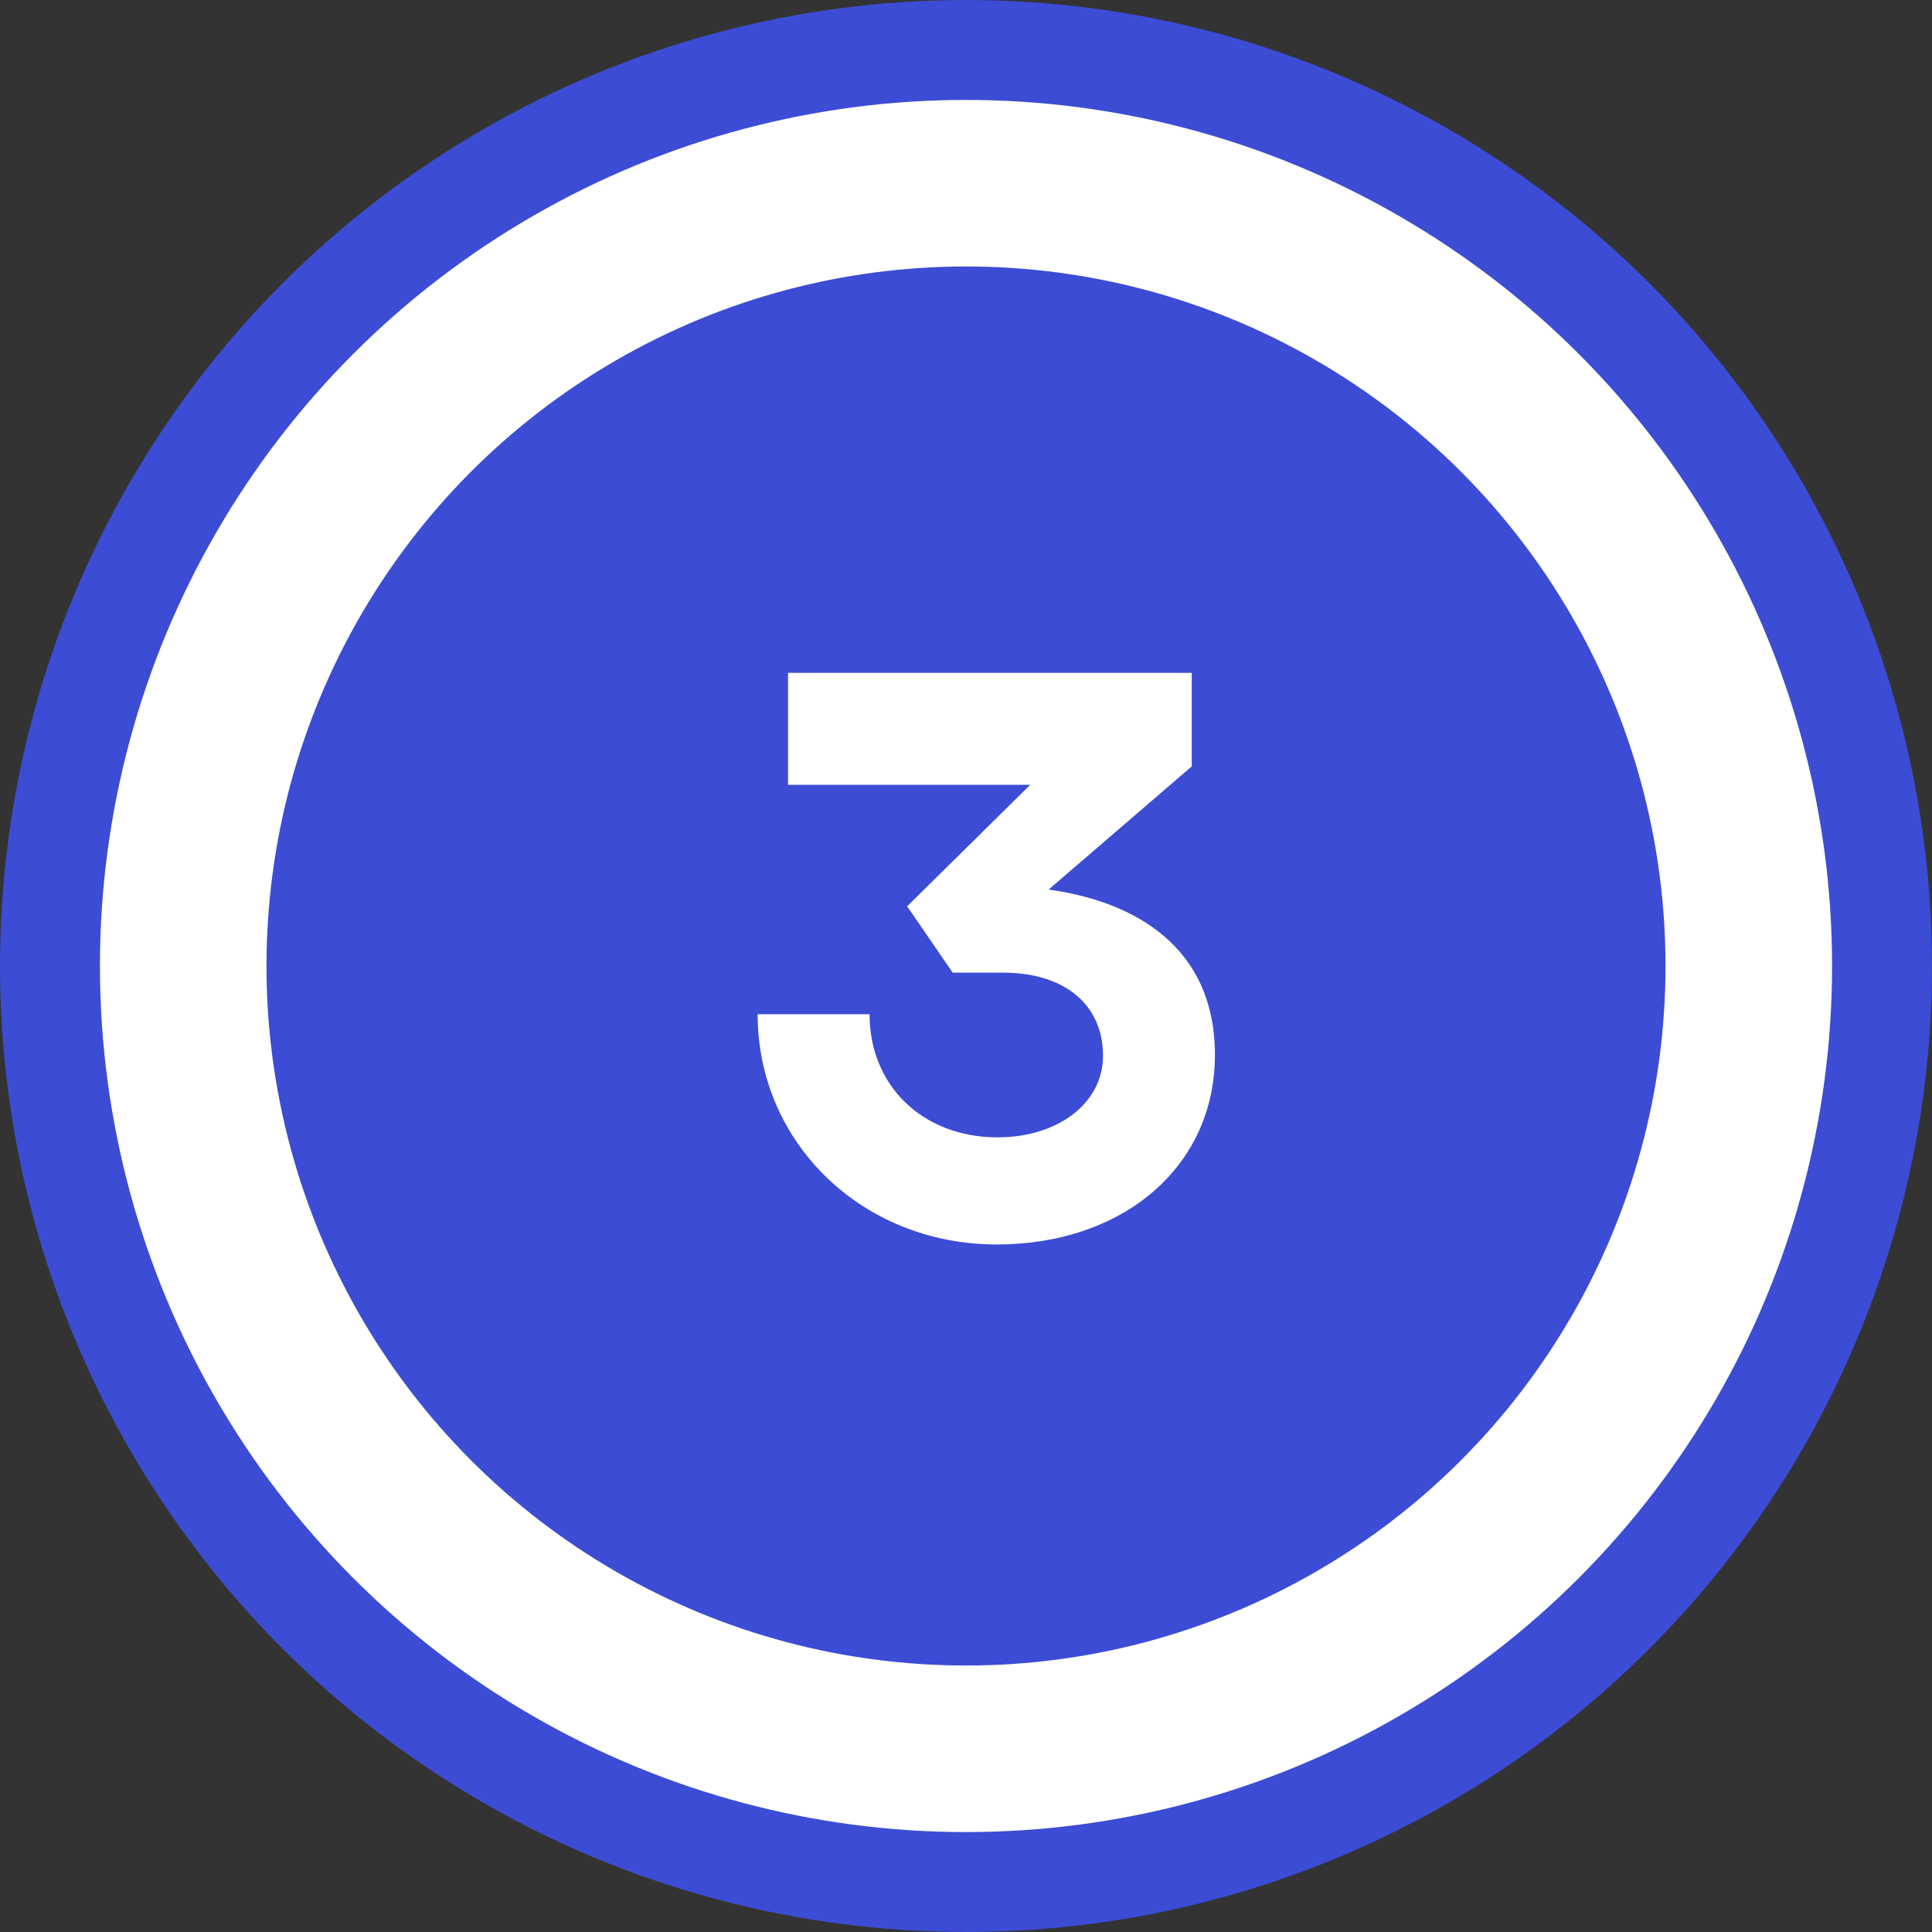 <?xml version="1.0" encoding="UTF-8"?> <svg xmlns="http://www.w3.org/2000/svg" width="58" height="58" viewBox="0 0 58 58" fill="none"><rect x="0" y="0" width="58" height="58" fill="#333333" stroke="none"/><circle cx="29" cy="29" r="29" fill="#3C4CD4"></circle><path d="M30.929 23.56H23.657V20.2H35.777V23.008L31.481 26.704C34.049 27.064 36.473 28.408 36.473 31.672C36.473 35.008 33.737 37.36 29.921 37.36C25.889 37.36 22.745 34.312 22.745 30.448H26.105C26.105 32.608 27.713 34.144 29.945 34.144C31.769 34.144 33.113 33.112 33.113 31.696C33.113 30.16 31.961 29.2 30.113 29.2H28.601L27.233 27.208L30.929 23.56Z" fill="white"></path><circle cx="29" cy="29" r="23.5" stroke="white" stroke-width="5"></circle></svg> 